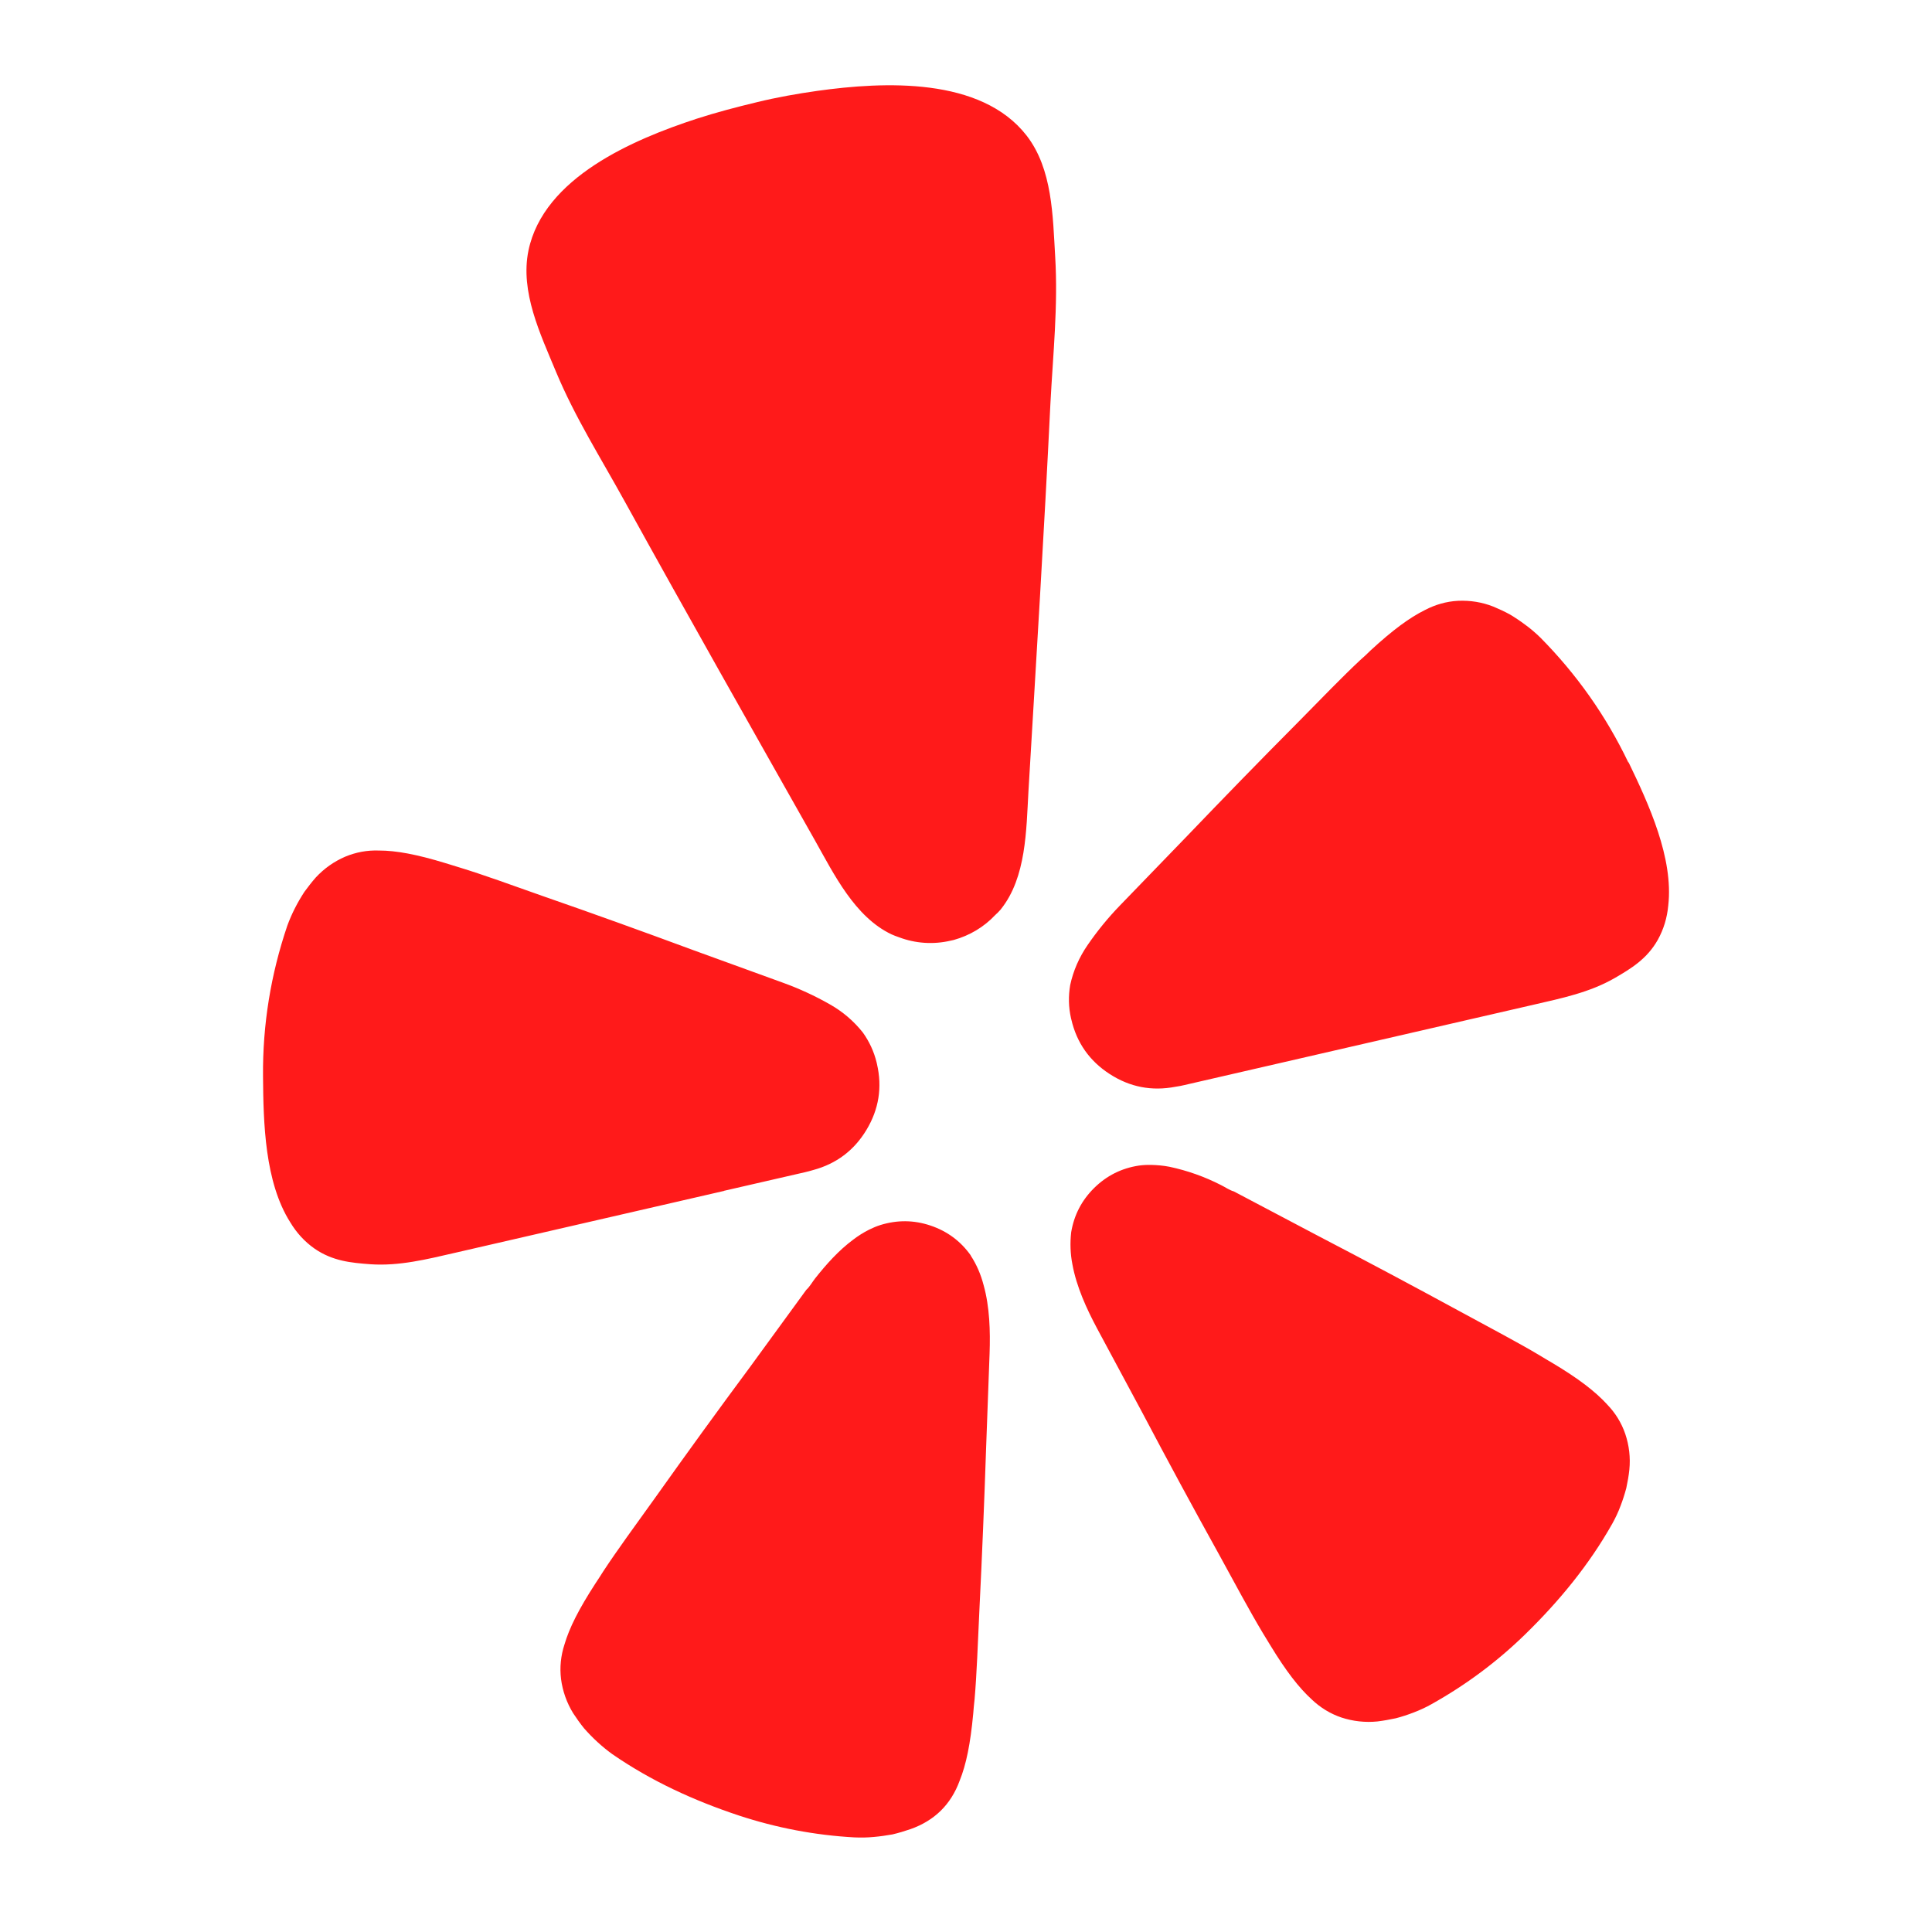 <svg width="43" height="43" viewBox="0 0 43 43" fill="none" xmlns="http://www.w3.org/2000/svg">
<path d="M35.768 31.256C35.505 30.97 35.136 30.684 34.549 30.334C34.465 30.288 34.365 30.224 34.274 30.17C33.787 29.879 33.197 29.571 32.514 29.199C31.462 28.627 30.403 28.062 29.341 27.509L27.461 26.517C27.363 26.49 27.265 26.419 27.174 26.375C26.81 26.189 26.429 26.054 26.031 25.969C25.893 25.942 25.756 25.93 25.616 25.927C25.525 25.925 25.436 25.93 25.348 25.942C24.962 26 24.63 26.167 24.352 26.441C24.075 26.715 23.905 27.042 23.841 27.426C23.814 27.663 23.822 27.906 23.868 28.14C23.959 28.639 24.185 29.131 24.416 29.564L25.422 31.437C25.979 32.493 26.547 33.543 27.127 34.589C27.501 35.272 27.813 35.856 28.103 36.34C28.159 36.431 28.221 36.531 28.27 36.614C28.624 37.196 28.909 37.563 29.196 37.825C29.386 38.006 29.609 38.143 29.855 38.226C30.113 38.311 30.388 38.341 30.656 38.314C30.794 38.297 30.931 38.272 31.067 38.243C31.199 38.209 31.332 38.165 31.46 38.116C31.6 38.062 31.735 38.001 31.863 37.928C32.63 37.499 33.328 36.979 33.954 36.367C34.704 35.634 35.367 34.829 35.883 33.914C35.955 33.785 36.019 33.65 36.07 33.511C36.119 33.384 36.161 33.252 36.196 33.12C36.225 32.983 36.25 32.848 36.264 32.711C36.291 32.44 36.26 32.173 36.173 31.914C36.087 31.664 35.952 31.447 35.77 31.259L35.768 31.256ZM21.605 27.94C21.379 27.622 21.081 27.402 20.71 27.277C20.339 27.152 19.968 27.15 19.595 27.265C19.509 27.292 19.425 27.328 19.344 27.368C19.219 27.431 19.101 27.505 18.99 27.59C18.666 27.83 18.39 28.14 18.142 28.453C18.078 28.534 18.022 28.639 17.945 28.708L16.692 30.427C15.979 31.388 15.279 32.354 14.584 33.332C14.129 33.966 13.738 34.499 13.428 34.971C13.37 35.061 13.308 35.162 13.254 35.24C12.883 35.812 12.672 36.23 12.563 36.602C12.482 36.851 12.455 37.108 12.487 37.37C12.522 37.639 12.613 37.896 12.755 38.128C12.831 38.245 12.91 38.355 12.998 38.465C13.188 38.681 13.396 38.874 13.63 39.043C14.498 39.642 15.444 40.075 16.444 40.407C17.277 40.681 18.132 40.845 19.01 40.894C19.157 40.901 19.307 40.899 19.454 40.884C19.592 40.872 19.727 40.852 19.863 40.828C19.998 40.796 20.13 40.757 20.263 40.711C20.799 40.522 21.165 40.163 21.359 39.632C21.504 39.273 21.598 38.815 21.661 38.138C21.666 38.04 21.681 37.925 21.691 37.82C21.74 37.257 21.762 36.597 21.799 35.819C21.858 34.624 21.907 33.435 21.947 32.242L22.025 30.121C22.042 29.63 22.028 29.089 21.892 28.603C21.831 28.368 21.738 28.148 21.605 27.945V27.94ZM22.278 20.234C22.843 19.527 22.841 18.473 22.89 17.612C23.06 14.734 23.239 11.858 23.379 8.977C23.436 7.889 23.551 6.813 23.485 5.712C23.431 4.805 23.426 3.766 22.851 3.02C21.834 1.709 19.671 1.816 18.194 2.022C17.742 2.086 17.289 2.166 16.84 2.276C16.39 2.384 15.945 2.501 15.51 2.641C14.095 3.103 12.101 3.951 11.762 5.575C11.573 6.495 12.025 7.431 12.374 8.273C12.797 9.288 13.377 10.202 13.905 11.161C15.299 13.687 16.722 16.196 18.14 18.708C18.562 19.456 19.024 20.408 19.843 20.796C19.897 20.821 19.951 20.84 20.008 20.86C20.374 20.999 20.774 21.026 21.158 20.936L21.226 20.921C21.578 20.823 21.897 20.635 22.148 20.368C22.195 20.327 22.236 20.283 22.278 20.236V20.234ZM36.24 16.967C35.743 15.93 35.09 15.005 34.281 14.188C34.175 14.086 34.065 13.99 33.947 13.905C33.839 13.824 33.726 13.748 33.608 13.677C33.487 13.611 33.362 13.553 33.237 13.501C32.983 13.401 32.721 13.36 32.45 13.372C32.19 13.386 31.946 13.457 31.715 13.577C31.371 13.748 31 14.02 30.504 14.477C30.435 14.546 30.352 14.624 30.273 14.692C29.865 15.074 29.41 15.548 28.869 16.096C28.034 16.935 27.213 17.781 26.395 18.634L24.933 20.146C24.665 20.422 24.421 20.721 24.205 21.036C24.021 21.303 23.888 21.603 23.819 21.924C23.777 22.171 23.782 22.415 23.836 22.657L23.844 22.689C23.964 23.208 24.249 23.614 24.699 23.905C25.149 24.196 25.635 24.289 26.161 24.188C26.24 24.176 26.304 24.164 26.343 24.154L34.144 22.359C34.76 22.217 35.382 22.088 35.935 21.77C36.306 21.555 36.658 21.342 36.898 20.916C37.029 20.679 37.105 20.425 37.13 20.153C37.25 19.097 36.694 17.893 36.247 16.967H36.24ZM16.112 26.504L17.919 26.089C17.977 26.076 18.037 26.059 18.096 26.042C18.614 25.903 19.01 25.604 19.285 25.147C19.56 24.69 19.639 24.201 19.518 23.68L19.511 23.648C19.452 23.406 19.349 23.183 19.204 22.98C19 22.724 18.754 22.513 18.467 22.352C18.132 22.161 17.781 22 17.42 21.87L15.441 21.151C14.33 20.74 13.22 20.339 12.099 19.95C11.374 19.694 10.757 19.468 10.221 19.305C10.121 19.273 10.01 19.241 9.919 19.212C9.27 19.014 8.818 18.93 8.432 18.93C8.172 18.921 7.923 18.967 7.683 19.067C7.432 19.175 7.216 19.329 7.031 19.527C6.94 19.63 6.857 19.738 6.776 19.848C6.621 20.085 6.493 20.334 6.395 20.601C6.026 21.689 5.844 22.807 5.854 23.956C5.862 24.988 5.891 26.309 6.461 27.206C6.599 27.436 6.781 27.637 7.002 27.791C7.407 28.07 7.818 28.106 8.245 28.138C8.882 28.182 9.499 28.028 10.116 27.886L16.11 26.507H16.115L16.112 26.504Z" fill="#FF1A1A"/>
</svg>
